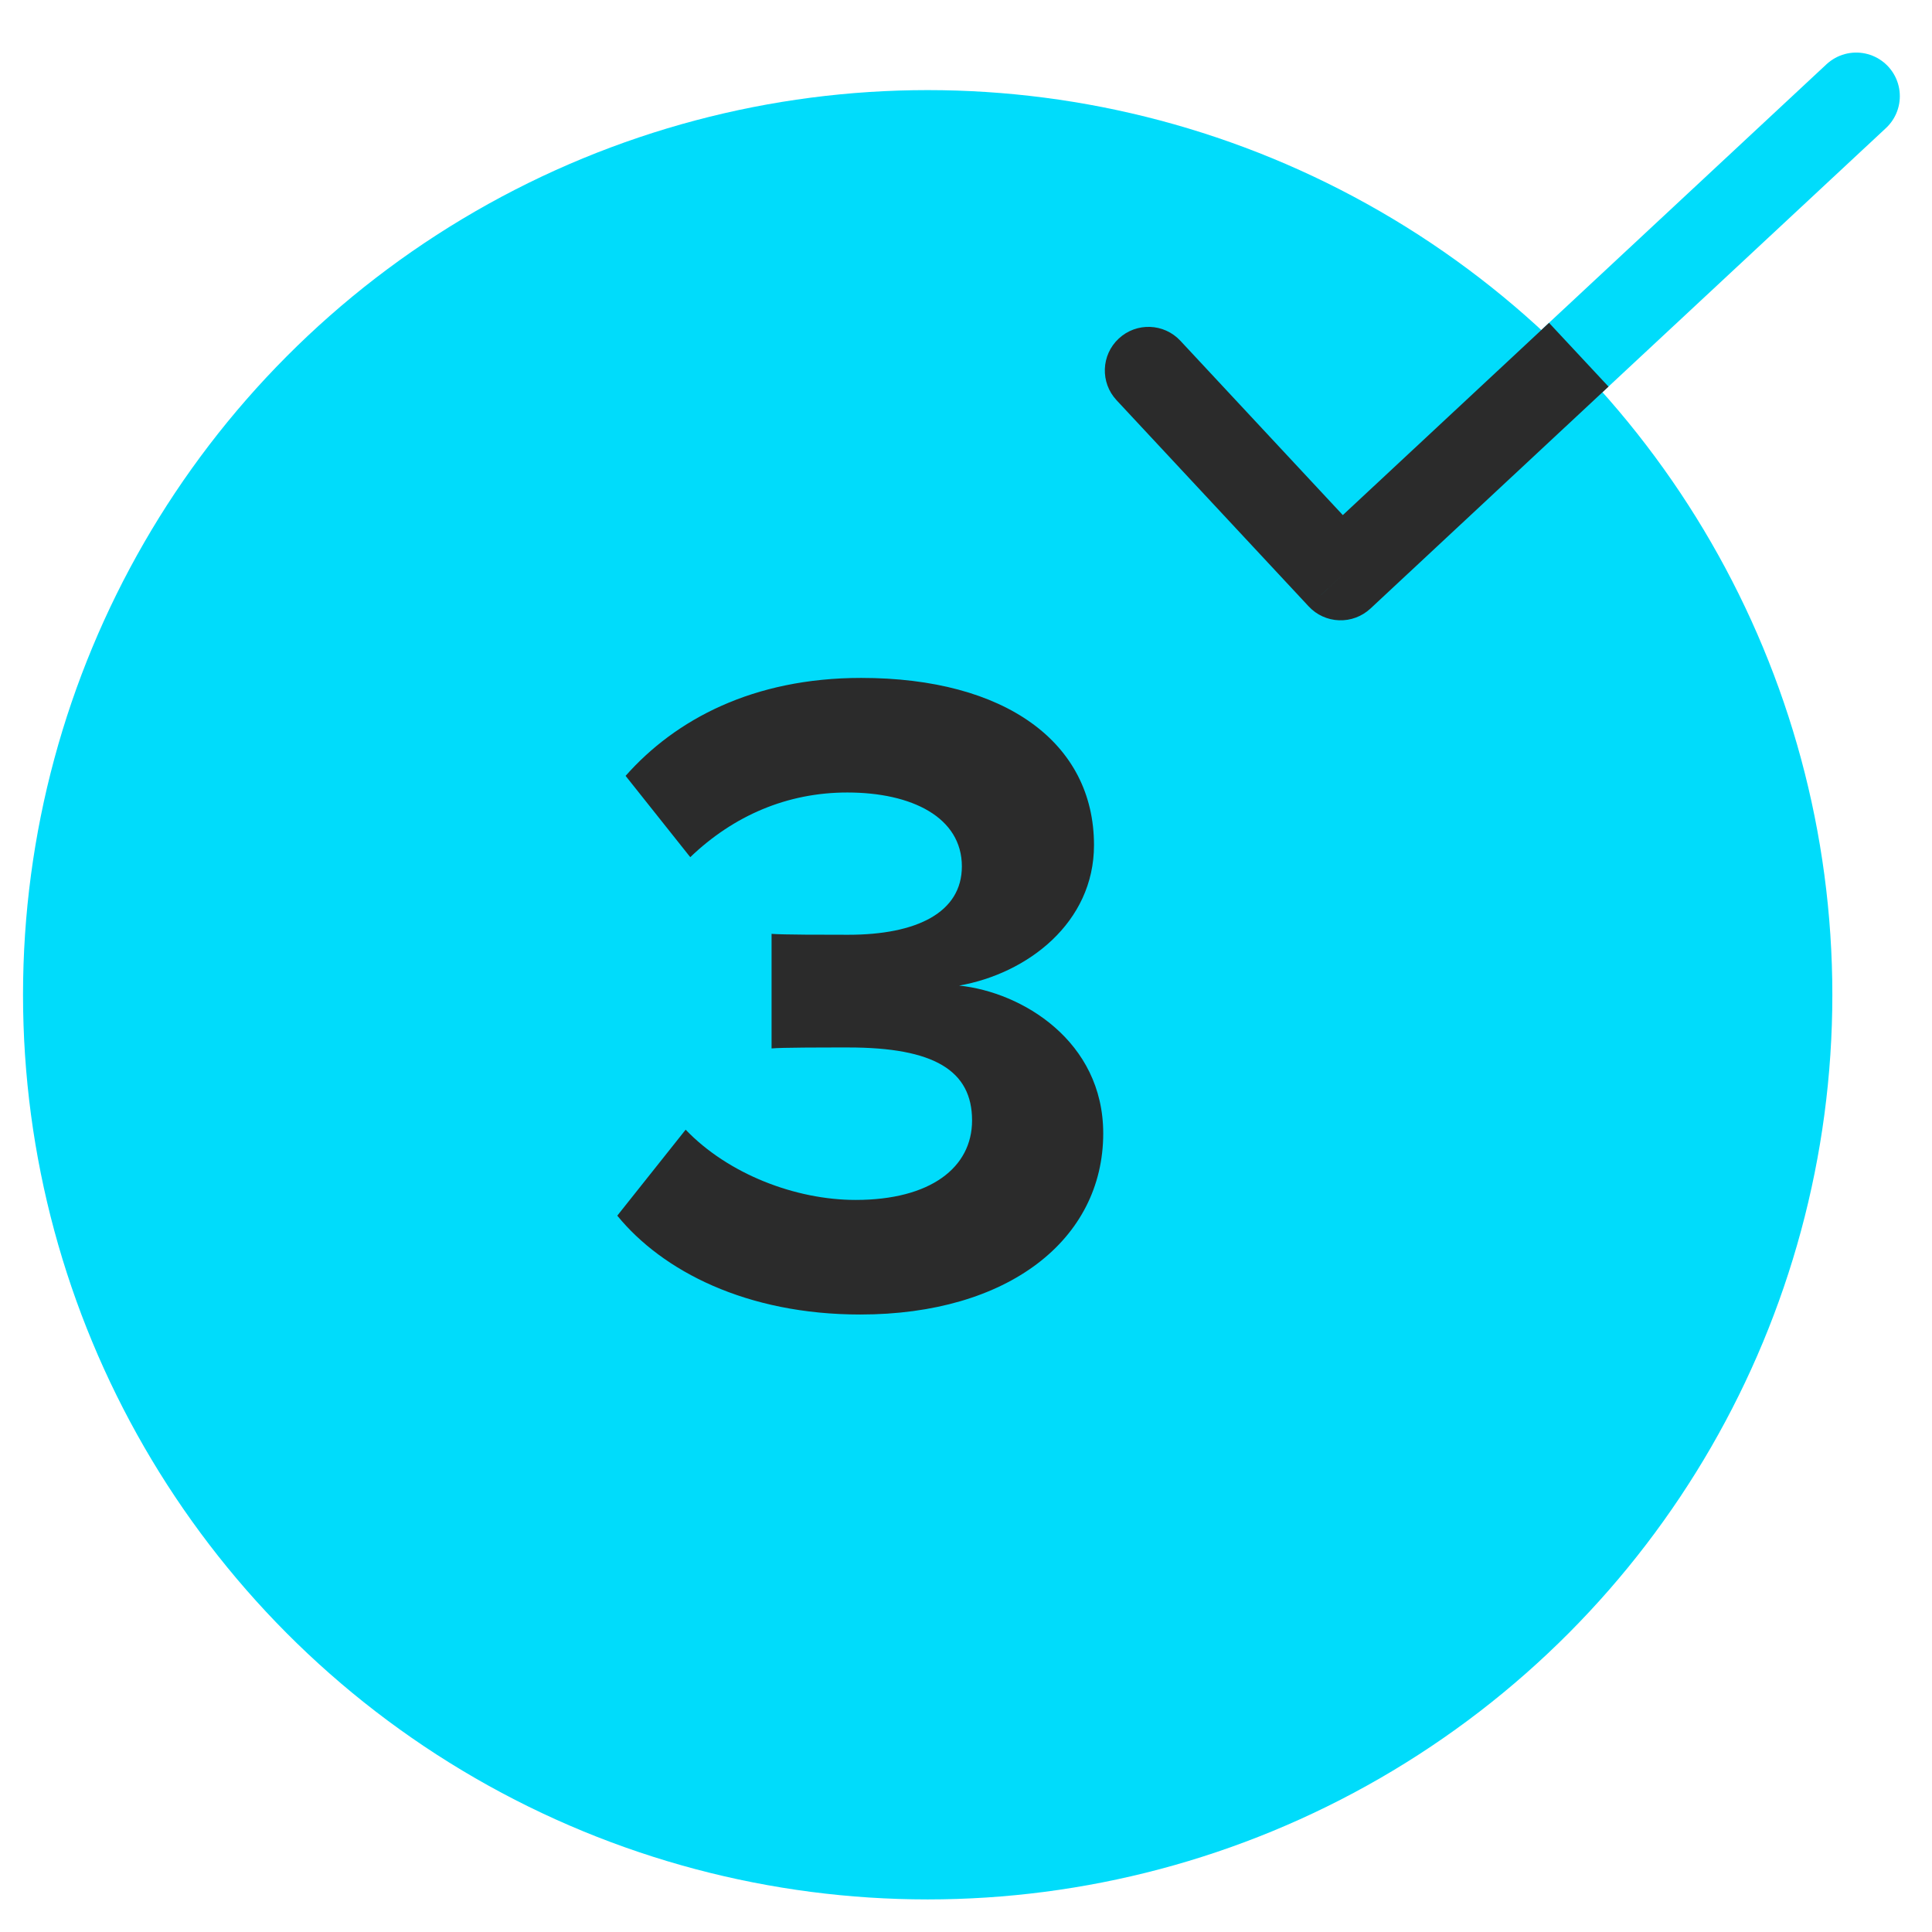 <svg width="36" height="36" viewBox="0 0 36 36" fill="none" xmlns="http://www.w3.org/2000/svg">
<circle cx="17.286" cy="18.536" r="16.857" fill="#00DCFB"/>
<path d="M11.502 22.652C12.345 23.685 13.912 24.494 16.029 24.494C18.784 24.494 20.557 23.099 20.557 21.119C20.557 19.398 19.042 18.485 17.872 18.365C19.145 18.141 20.385 17.194 20.385 15.748C20.385 13.837 18.732 12.632 16.047 12.632C14.032 12.632 12.586 13.407 11.657 14.457L12.862 15.972C13.671 15.197 14.669 14.767 15.789 14.767C16.994 14.767 17.923 15.232 17.923 16.144C17.923 17.005 17.08 17.418 15.806 17.418C15.358 17.418 14.583 17.418 14.377 17.401V19.536C14.549 19.518 15.324 19.518 15.806 19.518C17.407 19.518 18.113 19.949 18.113 20.878C18.113 21.756 17.338 22.359 15.943 22.359C14.824 22.359 13.568 21.877 12.776 21.05L11.502 22.652Z" fill="#2B2B2B"/>
<path d="M21.4 6.902L24.981 10.745L29.784 6.268L34.588 1.792" stroke="#00DCFB" stroke-width="1.625" stroke-linecap="round" stroke-linejoin="round"/>
<path d="M21.994 6.349C21.688 6.021 21.174 6.003 20.846 6.309C20.517 6.615 20.499 7.129 20.805 7.457L21.994 6.349ZM24.981 10.746L24.386 11.3C24.533 11.458 24.737 11.551 24.952 11.558C25.168 11.566 25.377 11.487 25.535 11.341L24.981 10.746ZM29.378 7.758L29.972 7.204L28.864 6.016L28.27 6.57L29.378 7.758ZM20.805 7.457L24.386 11.3L25.575 10.192L21.994 6.349L20.805 7.457ZM25.535 11.341L29.378 7.758L28.27 6.57L24.427 10.152L25.535 11.341Z" fill="#2B2B2B"/>
</svg>
